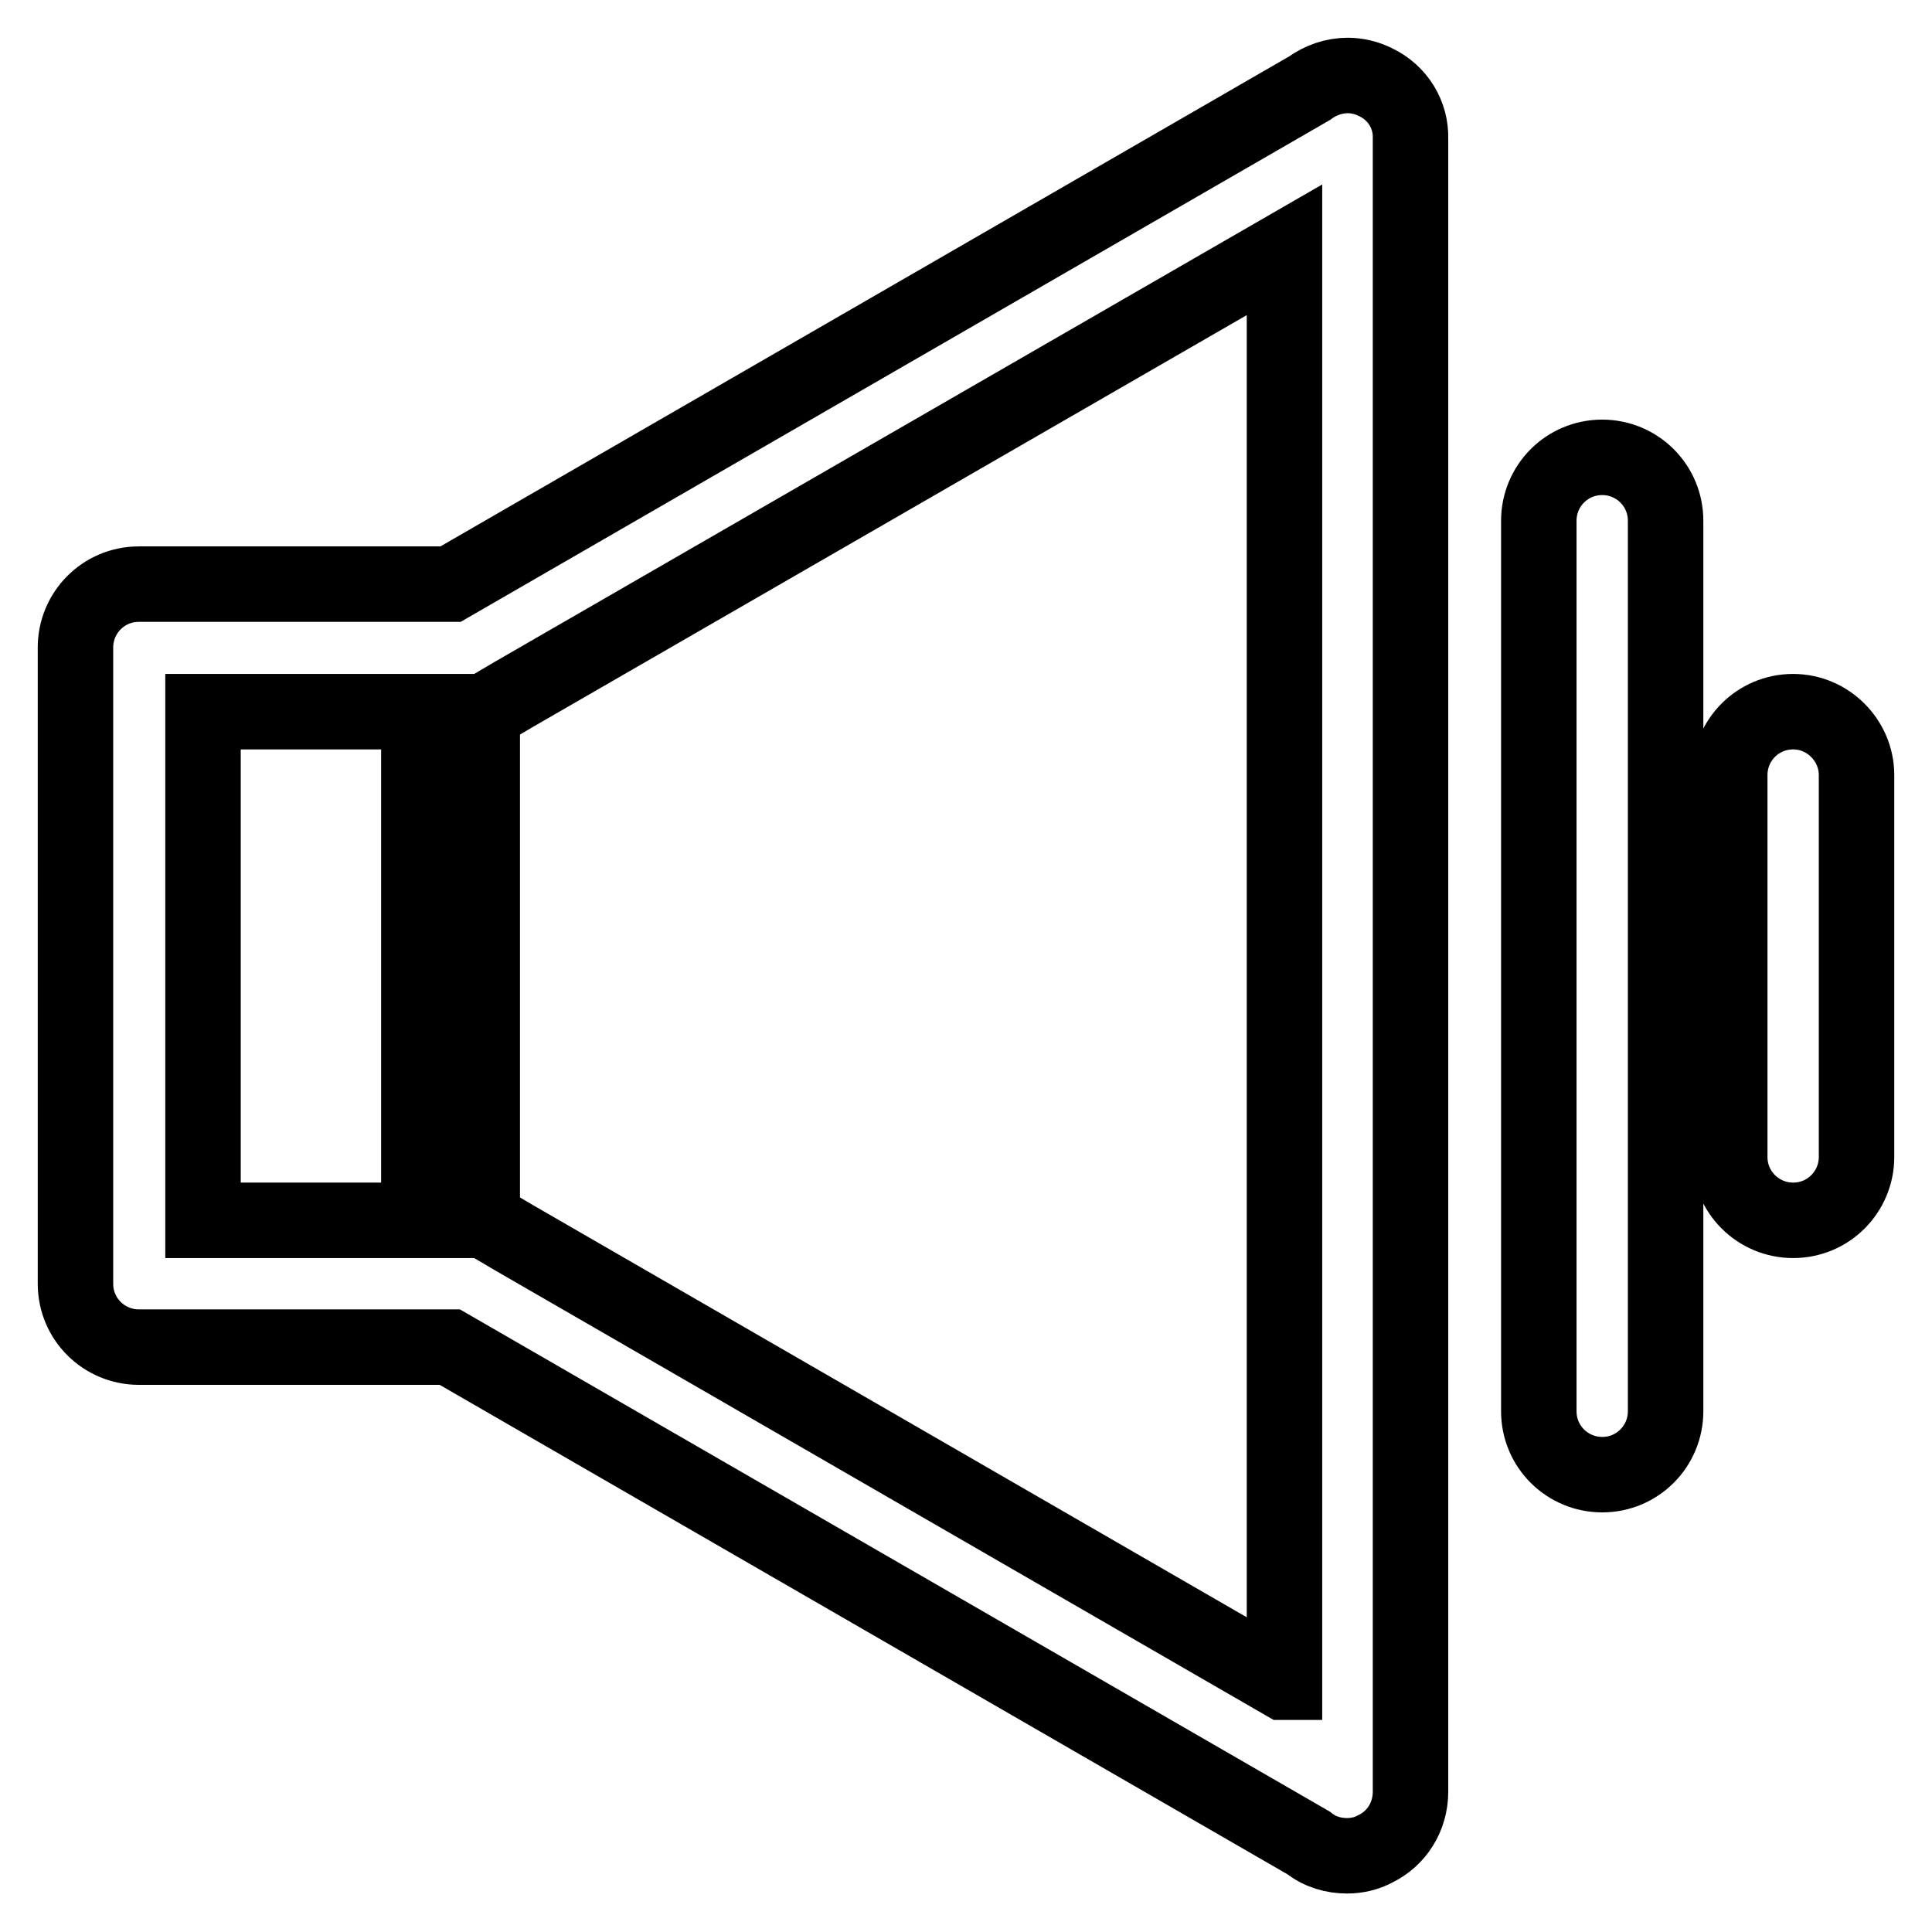 <?xml version="1.0" encoding="utf-8"?>
<!-- Svg Vector Icons : http://www.onlinewebfonts.com/icon -->
<!DOCTYPE svg PUBLIC "-//W3C//DTD SVG 1.1//EN" "http://www.w3.org/Graphics/SVG/1.1/DTD/svg11.dtd">
<svg version="1.1" xmlns="http://www.w3.org/2000/svg" xmlns:xlink="http://www.w3.org/1999/xlink" x="0px" y="0px" viewBox="0 0 256 256" enable-background="new 0 0 256 256" xml:space="preserve">
<g> <path stroke-width="10" fill-opacity="0" stroke="#000000"  d="M182.3,10.9c-1.2-0.6-2.5-0.9-3.7-0.9c-1.8,0-3.6,0.6-5.1,1.7L59.7,77.4H18.4c-4.7,0-8.4,3.8-8.4,8.4v84.3 c0,4.7,3.8,8.4,8.4,8.4h41.2l113.8,65.7c1.5,1.2,3.3,1.7,5.1,1.7c1.3,0,2.6-0.3,3.7-0.9c2.9-1.4,4.7-4.3,4.7-7.6V18.4 C187,15.2,185.2,12.3,182.3,10.9z M26.9,94.3h28.6v67.4H26.9V94.3z M170.1,222.9L68.1,164l-3.9-2.3h-0.3V94.3h0.3l3.9-2.3 l102.1-58.9V222.9z M212.3,60.6c-4.7,0-8.4,3.8-8.4,8.4v118c0,4.7,3.8,8.4,8.4,8.4c4.7,0,8.4-3.8,8.4-8.4V69 C220.7,64.3,216.9,60.6,212.3,60.6z M237.6,94.3c-4.7,0-8.4,3.8-8.4,8.4v50.6c0,4.7,3.8,8.4,8.4,8.4c4.7,0,8.4-3.8,8.4-8.4v-50.6 C246,98.1,242.2,94.3,237.6,94.3z"/></g>
</svg>